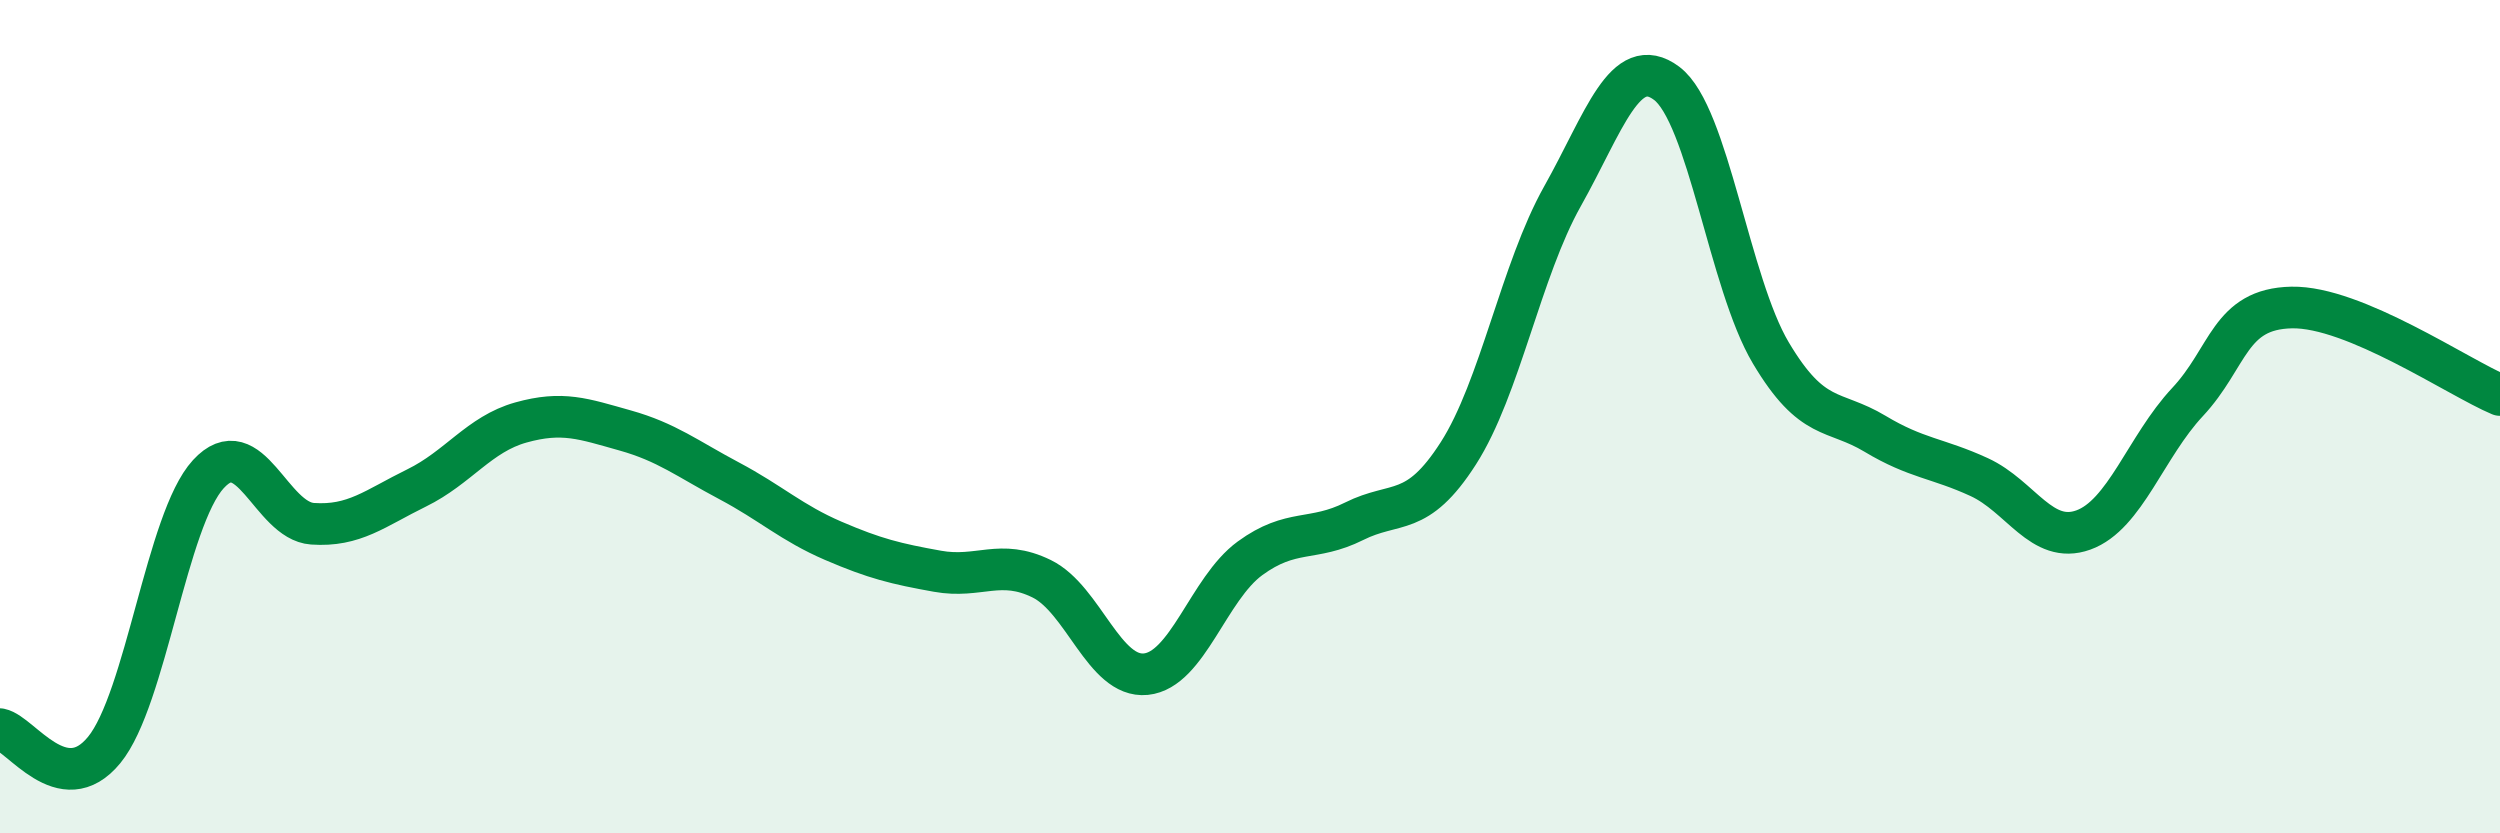 
    <svg width="60" height="20" viewBox="0 0 60 20" xmlns="http://www.w3.org/2000/svg">
      <path
        d="M 0,17.5 C 0.5,17.6 1.5,19.22 2.5,18 C 3.5,16.78 4,12.47 5,11.38 C 6,10.29 6.5,12.5 7.5,12.57 C 8.5,12.64 9,12.2 10,11.71 C 11,11.22 11.5,10.42 12.5,10.14 C 13.5,9.86 14,10.05 15,10.33 C 16,10.61 16.5,11.01 17.5,11.54 C 18.5,12.07 19,12.55 20,12.98 C 21,13.41 21.5,13.53 22.5,13.71 C 23.5,13.89 24,13.4 25,13.89 C 26,14.38 26.5,16.28 27.5,16.18 C 28.5,16.08 29,14.13 30,13.4 C 31,12.67 31.5,13.01 32.5,12.51 C 33.5,12.01 34,12.44 35,10.88 C 36,9.32 36.5,6.49 37.5,4.71 C 38.5,2.93 39,1.25 40,2 C 41,2.75 41.5,6.79 42.5,8.47 C 43.5,10.15 44,9.81 45,10.41 C 46,11.01 46.5,10.99 47.5,11.45 C 48.5,11.91 49,13.08 50,12.72 C 51,12.36 51.5,10.72 52.5,9.65 C 53.5,8.58 53.5,7.41 55,7.38 C 56.5,7.35 59,9.06 60,9.48L60 20L0 20Z"
        fill="#008740"
        opacity="0.1"
        stroke-linecap="round"
        stroke-linejoin="round"
      />
      <path
        d="M 0,17.5 C 0.5,17.6 1.5,19.22 2.5,18 C 3.5,16.78 4,12.47 5,11.38 C 6,10.29 6.5,12.5 7.5,12.57 C 8.5,12.64 9,12.2 10,11.71 C 11,11.22 11.5,10.42 12.5,10.14 C 13.5,9.86 14,10.05 15,10.33 C 16,10.61 16.5,11.01 17.5,11.54 C 18.5,12.07 19,12.55 20,12.98 C 21,13.41 21.5,13.53 22.5,13.71 C 23.5,13.89 24,13.4 25,13.89 C 26,14.38 26.5,16.28 27.5,16.18 C 28.5,16.08 29,14.13 30,13.4 C 31,12.67 31.5,13.01 32.5,12.51 C 33.5,12.01 34,12.44 35,10.88 C 36,9.32 36.5,6.49 37.5,4.71 C 38.5,2.93 39,1.25 40,2 C 41,2.75 41.5,6.79 42.5,8.47 C 43.5,10.15 44,9.81 45,10.41 C 46,11.01 46.5,10.99 47.5,11.45 C 48.5,11.91 49,13.08 50,12.72 C 51,12.36 51.5,10.72 52.5,9.65 C 53.5,8.58 53.5,7.41 55,7.38 C 56.5,7.35 59,9.06 60,9.48"
        stroke="#008740"
        stroke-width="1"
        fill="none"
        stroke-linecap="round"
        stroke-linejoin="round"
      />
    </svg>
  
